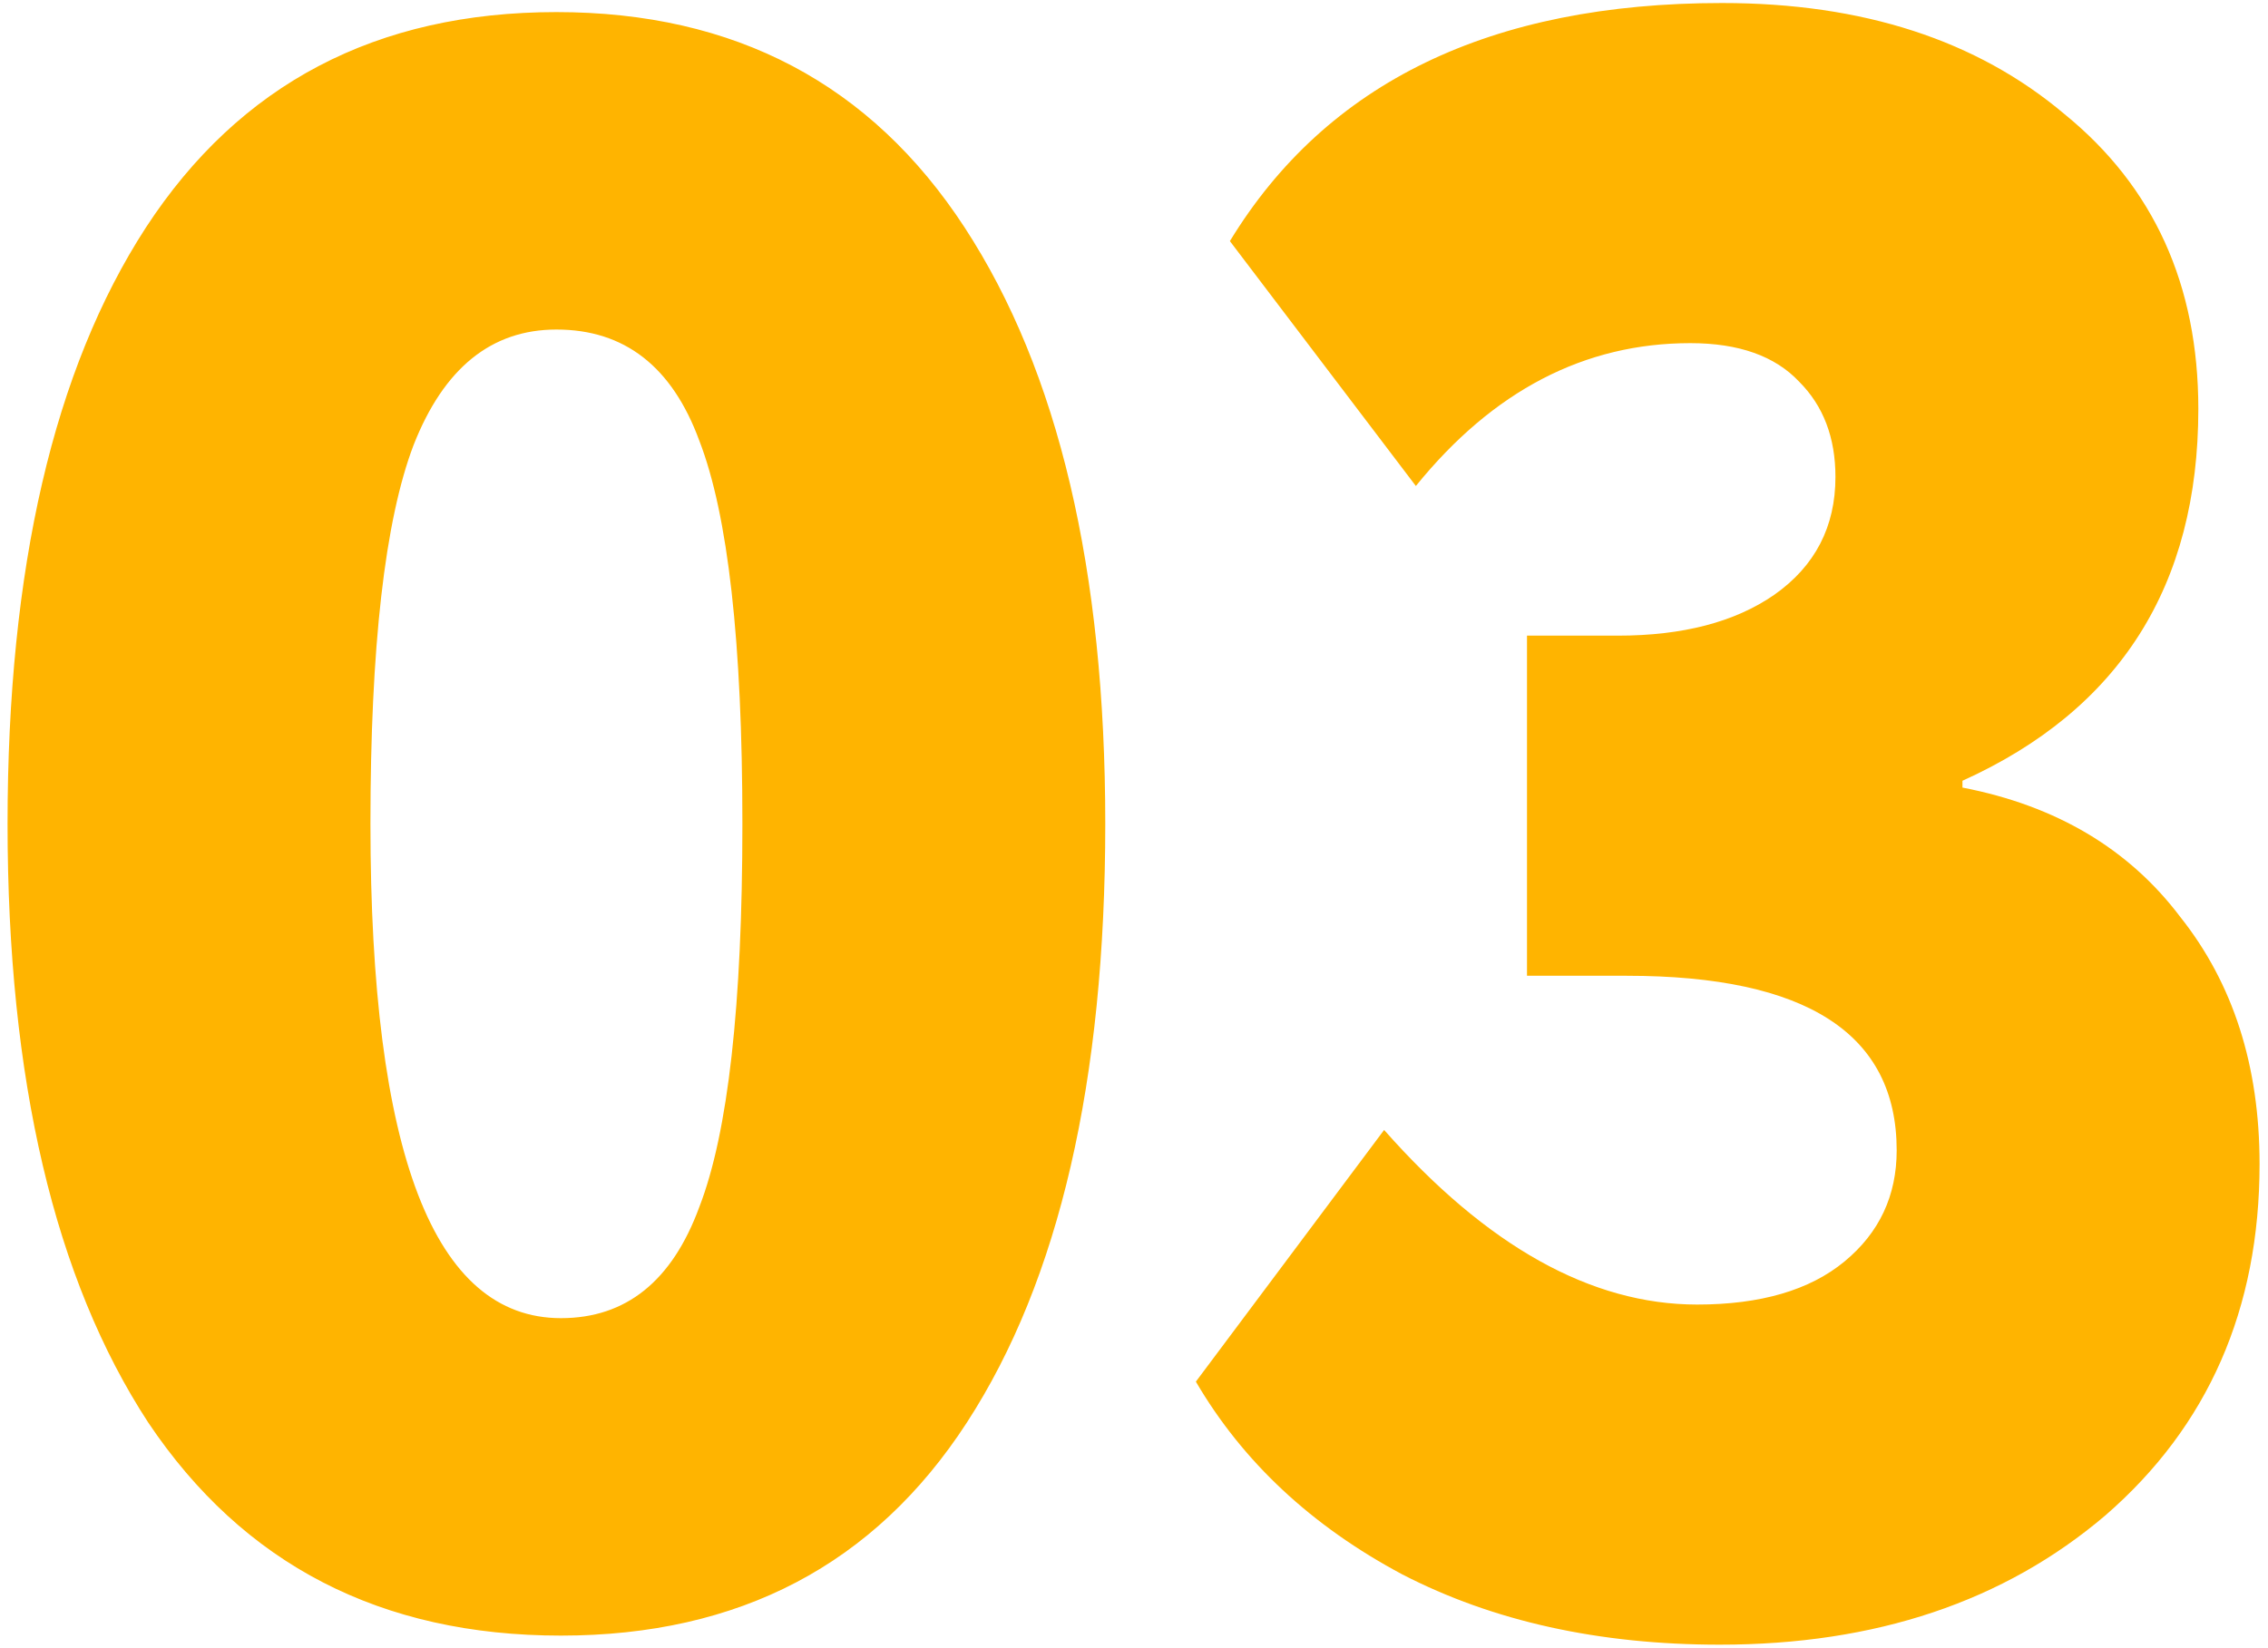 <?xml version="1.0" encoding="UTF-8"?> <svg xmlns="http://www.w3.org/2000/svg" width="150" height="109" viewBox="0 0 150 109" fill="none"> <path d="M9.8 94.1C3.6 84.6 0.5 71.4 0.5 54.5C0.5 37.6 3.55 24.45 9.65 15.05C15.85 5.55 24.9 0.8 36.8 0.8C48.6 0.8 57.6 5.55 63.8 15.05C70 24.55 73.1 37.7 73.1 54.5C73.1 71.5 70.05 84.7 63.95 94.1C57.85 103.5 48.9 108.2 37.1 108.2C25.2 108.2 16.1 103.5 9.8 94.1ZM24.5 54.5C24.5 76.3 28.7 87.2 37.1 87.2C41.4 87.2 44.45 84.75 46.25 79.85C48.15 74.95 49.1 66.5 49.1 54.5C49.1 42.5 48.15 34.05 46.25 29.15C44.45 24.25 41.3 21.8 36.8 21.8C32.5 21.8 29.35 24.35 27.35 29.45C25.45 34.45 24.5 42.8 24.5 54.5ZM113.742 108.8C105.742 108.8 98.742 107.25 92.742 104.15C86.742 100.95 82.192 96.7 79.092 91.4L91.542 74.75C98.342 82.45 105.242 86.3 112.242 86.3C116.442 86.3 119.692 85.35 121.992 83.45C124.292 81.55 125.442 79.1 125.442 76.1C125.442 68.4 119.492 64.55 107.592 64.55H100.992V42.05H106.992C111.292 42.05 114.742 41.15 117.342 39.35C120.042 37.45 121.392 34.85 121.392 31.55C121.392 28.95 120.592 26.85 118.992 25.25C117.392 23.55 114.992 22.7 111.792 22.7C104.792 22.7 98.742 25.85 93.642 32.15L81.342 15.95C87.742 5.45 98.592 0.2 113.892 0.2C123.192 0.2 130.742 2.65 136.542 7.55C142.442 12.35 145.392 18.85 145.392 27.05C145.392 38.75 140.192 46.95 129.792 51.65V52.1C135.992 53.3 140.792 56.15 144.192 60.65C147.692 65.05 149.442 70.5 149.442 77C149.442 86.6 146.042 94.35 139.242 100.25C132.542 105.95 124.042 108.8 113.742 108.8Z" fill="#FFB400"></path> </svg> 